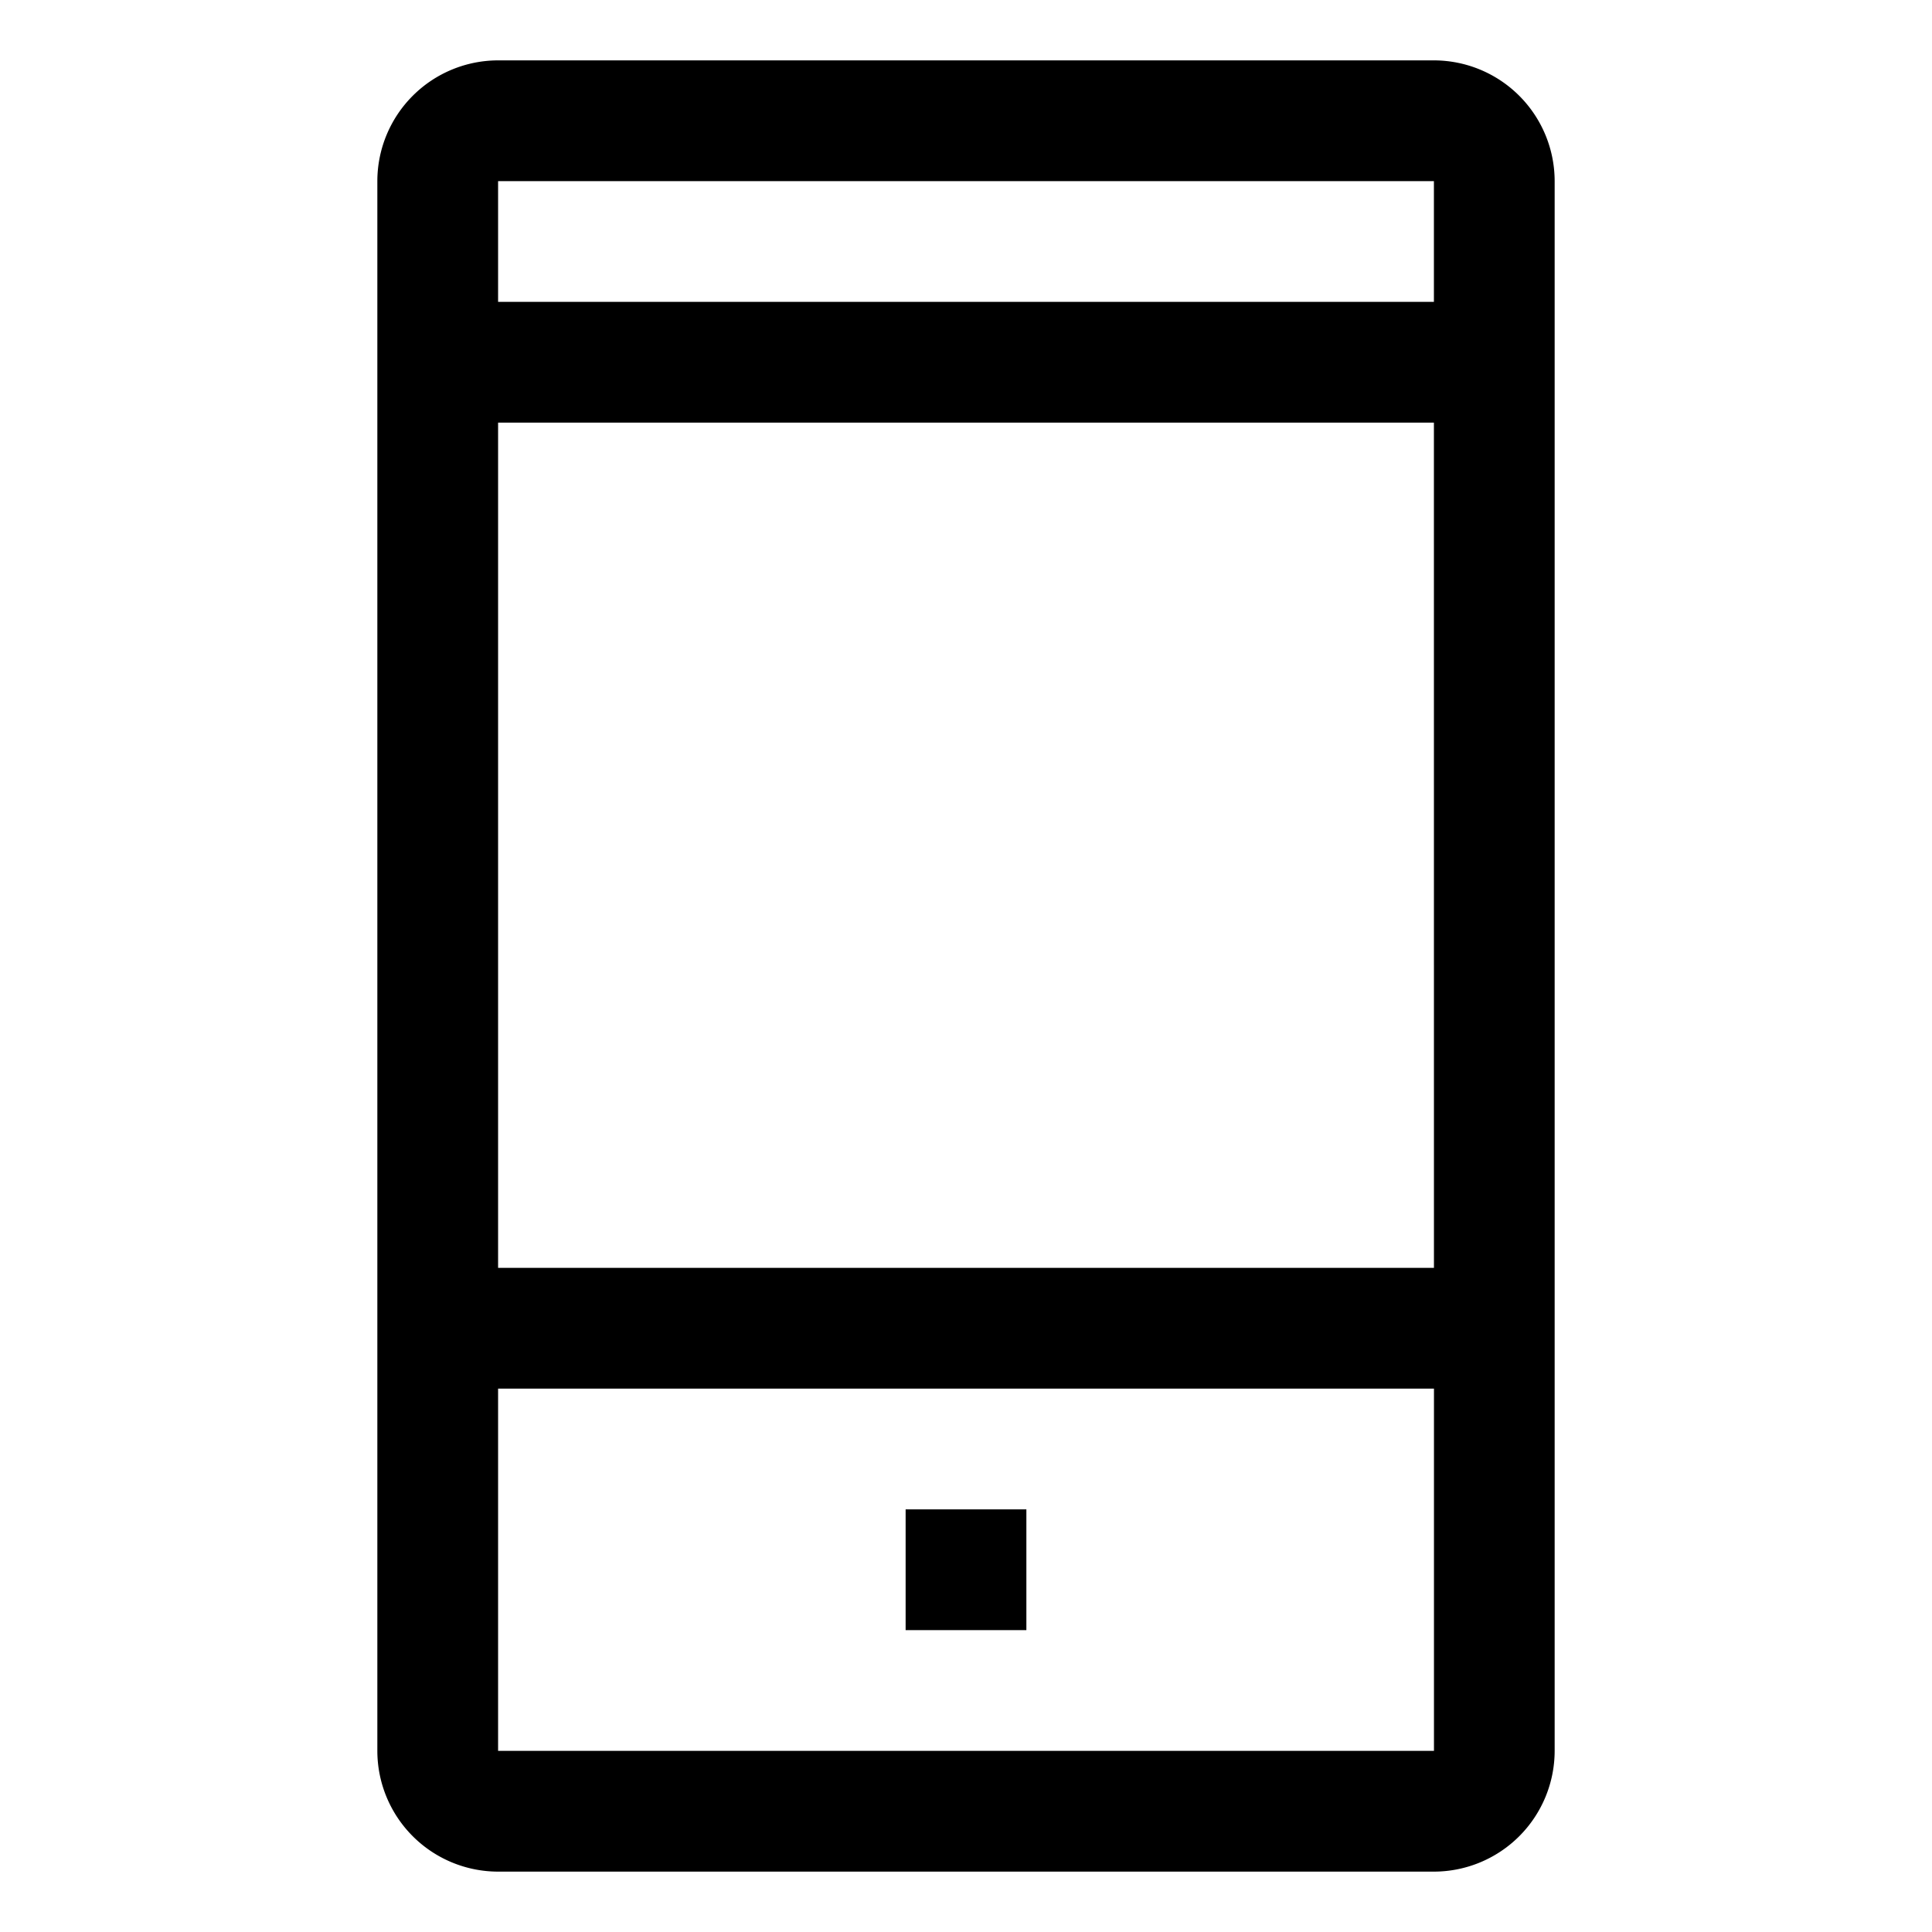 <svg xmlns="http://www.w3.org/2000/svg" viewBox="0 0 512 512">
  <path fill="currentColor" d="M380,16H132a32.036,32.036,0,0,0-32,32V464a32.036,32.036,0,0,0,32,32H380a32.036,32.036,0,0,0,32-32V48A32.036,32.036,0,0,0,380,16Zm0,32V80H132V48Zm0,64,.011,224H132V112Zm0,352H132V368H380.016l0,96Z" class="ci-primary"/>
  <rect width="32" height="32" x="240" y="400" fill="currentColor" class="ci-primary"/>
</svg>
